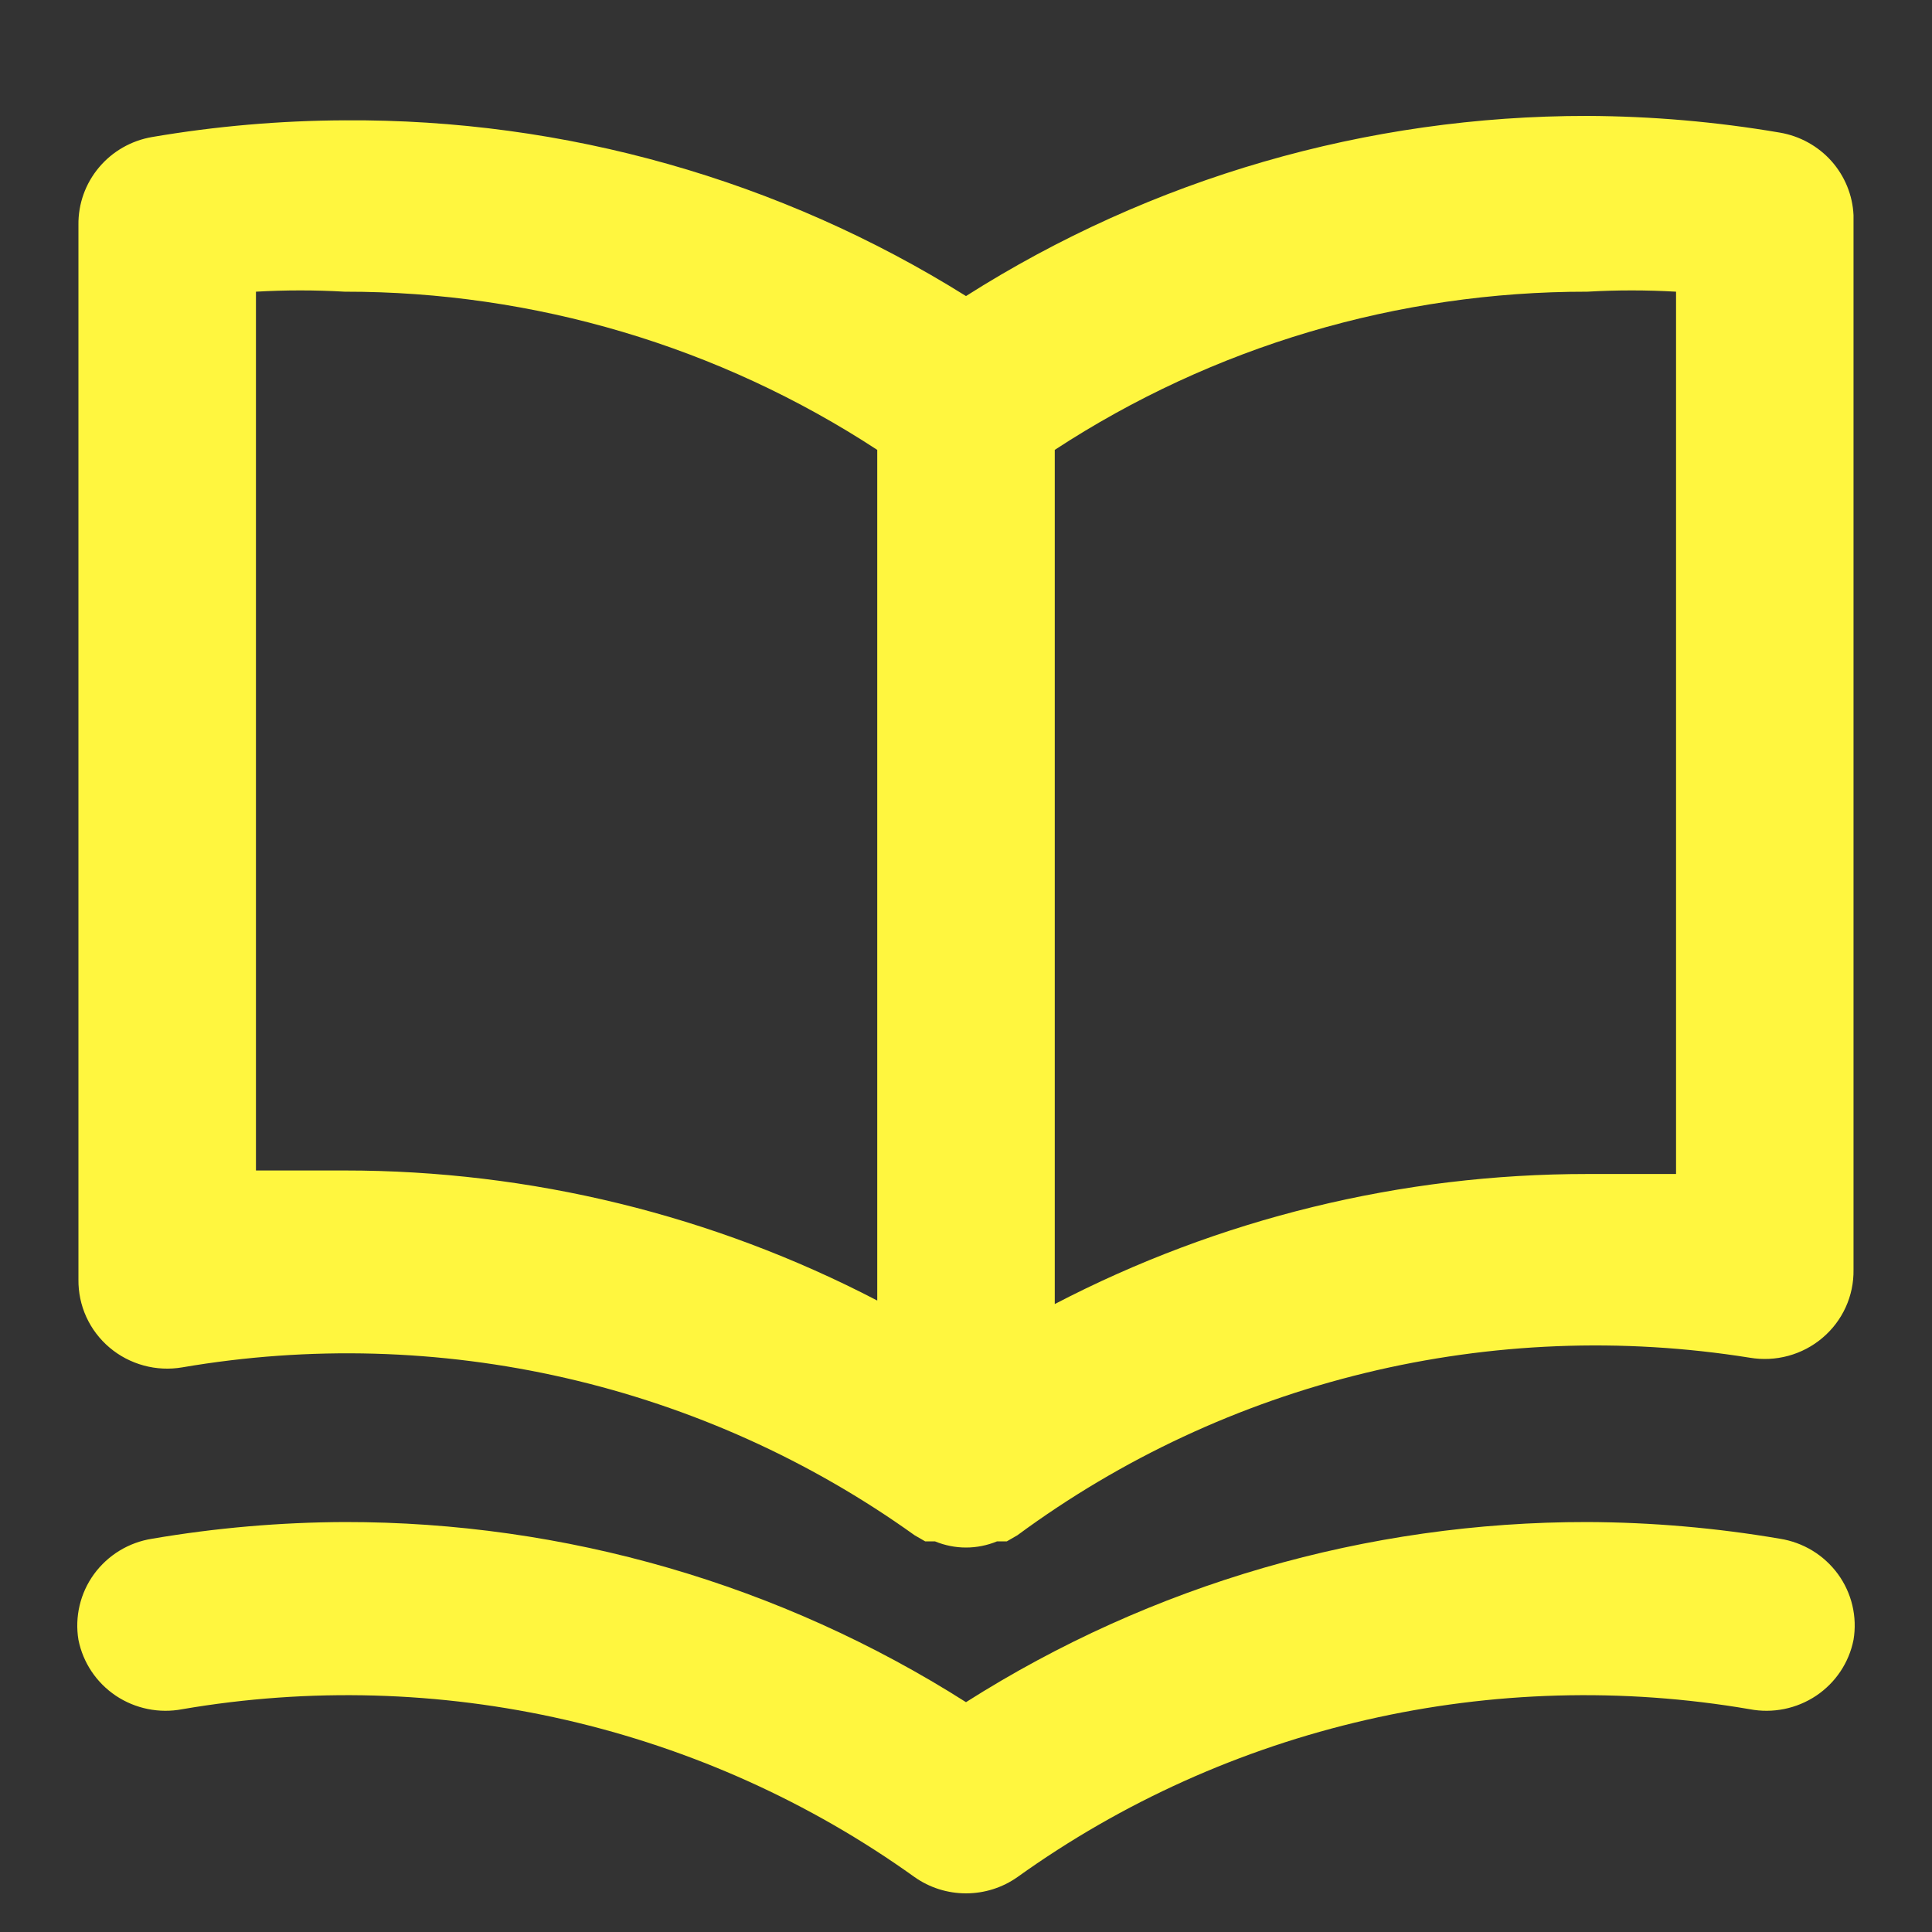 <?xml version="1.0" encoding="UTF-8"?> <svg xmlns="http://www.w3.org/2000/svg" width="50" height="50" viewBox="0 0 50 50" fill="none"><rect x="0" y="0" width="50" height="50" fill="#333333" stroke="none"/> <path d="M46.063 3.432C44.417 3.151 42.749 3.007 41.079 3C35.379 2.995 29.797 4.614 25 7.662C20.191 4.654 14.61 3.075 8.921 3.114C7.251 3.121 5.583 3.265 3.937 3.546C3.398 3.638 2.909 3.918 2.56 4.335C2.21 4.752 2.023 5.278 2.03 5.82V33.113C2.026 33.447 2.095 33.778 2.234 34.083C2.373 34.387 2.578 34.658 2.835 34.875C3.091 35.092 3.393 35.25 3.719 35.339C4.044 35.428 4.385 35.444 4.718 35.387C8.009 34.823 11.382 34.916 14.636 35.662C17.891 36.408 20.962 37.792 23.668 39.731L23.943 39.89H24.196C24.451 39.995 24.724 40.05 25 40.05C25.276 40.05 25.549 39.995 25.804 39.89H26.057L26.332 39.731C29.02 37.748 32.081 36.32 35.337 35.531C38.592 34.742 41.974 34.608 45.282 35.137C45.615 35.194 45.956 35.177 46.281 35.089C46.607 35 46.909 34.842 47.165 34.624C47.422 34.407 47.627 34.137 47.766 33.832C47.905 33.528 47.974 33.197 47.969 32.862V5.57C47.946 5.052 47.743 4.557 47.397 4.168C47.05 3.78 46.579 3.52 46.063 3.432ZM22.703 33.658C18.453 31.445 13.723 30.29 8.921 30.292C8.163 30.292 7.405 30.292 6.624 30.292V7.549C7.389 7.505 8.156 7.505 8.921 7.549C13.822 7.543 18.615 8.967 22.703 11.643V33.658ZM43.376 30.383C42.595 30.383 41.837 30.383 41.079 30.383C36.277 30.381 31.547 31.536 27.297 33.749V11.643C31.385 8.967 36.178 7.543 41.079 7.549C41.844 7.505 42.611 7.505 43.376 7.549V30.383ZM46.063 39.822C44.417 39.541 42.749 39.397 41.079 39.39C35.379 39.385 29.797 41.004 25 44.052C20.203 41.004 14.621 39.385 8.921 39.39C7.251 39.397 5.583 39.541 3.937 39.822C3.638 39.869 3.351 39.974 3.093 40.131C2.836 40.288 2.612 40.494 2.434 40.737C2.257 40.98 2.13 41.256 2.061 41.547C1.992 41.839 1.981 42.142 2.03 42.438C2.147 43.028 2.496 43.549 2.999 43.886C3.503 44.222 4.121 44.348 4.718 44.234C8.009 43.67 11.382 43.764 14.636 44.51C17.891 45.256 20.962 46.639 23.668 48.578C24.057 48.853 24.523 49 25 49C25.477 49 25.943 48.853 26.332 48.578C29.038 46.639 32.109 45.256 35.364 44.51C38.618 43.764 41.99 43.67 45.282 44.234C45.879 44.348 46.497 44.222 47.001 43.886C47.504 43.549 47.853 43.028 47.969 42.438C48.019 42.142 48.008 41.839 47.939 41.547C47.87 41.256 47.743 40.98 47.566 40.737C47.388 40.494 47.164 40.288 46.907 40.131C46.649 39.974 46.362 39.869 46.063 39.822V39.822Z" fill="#FFF63F"></path> </svg> 